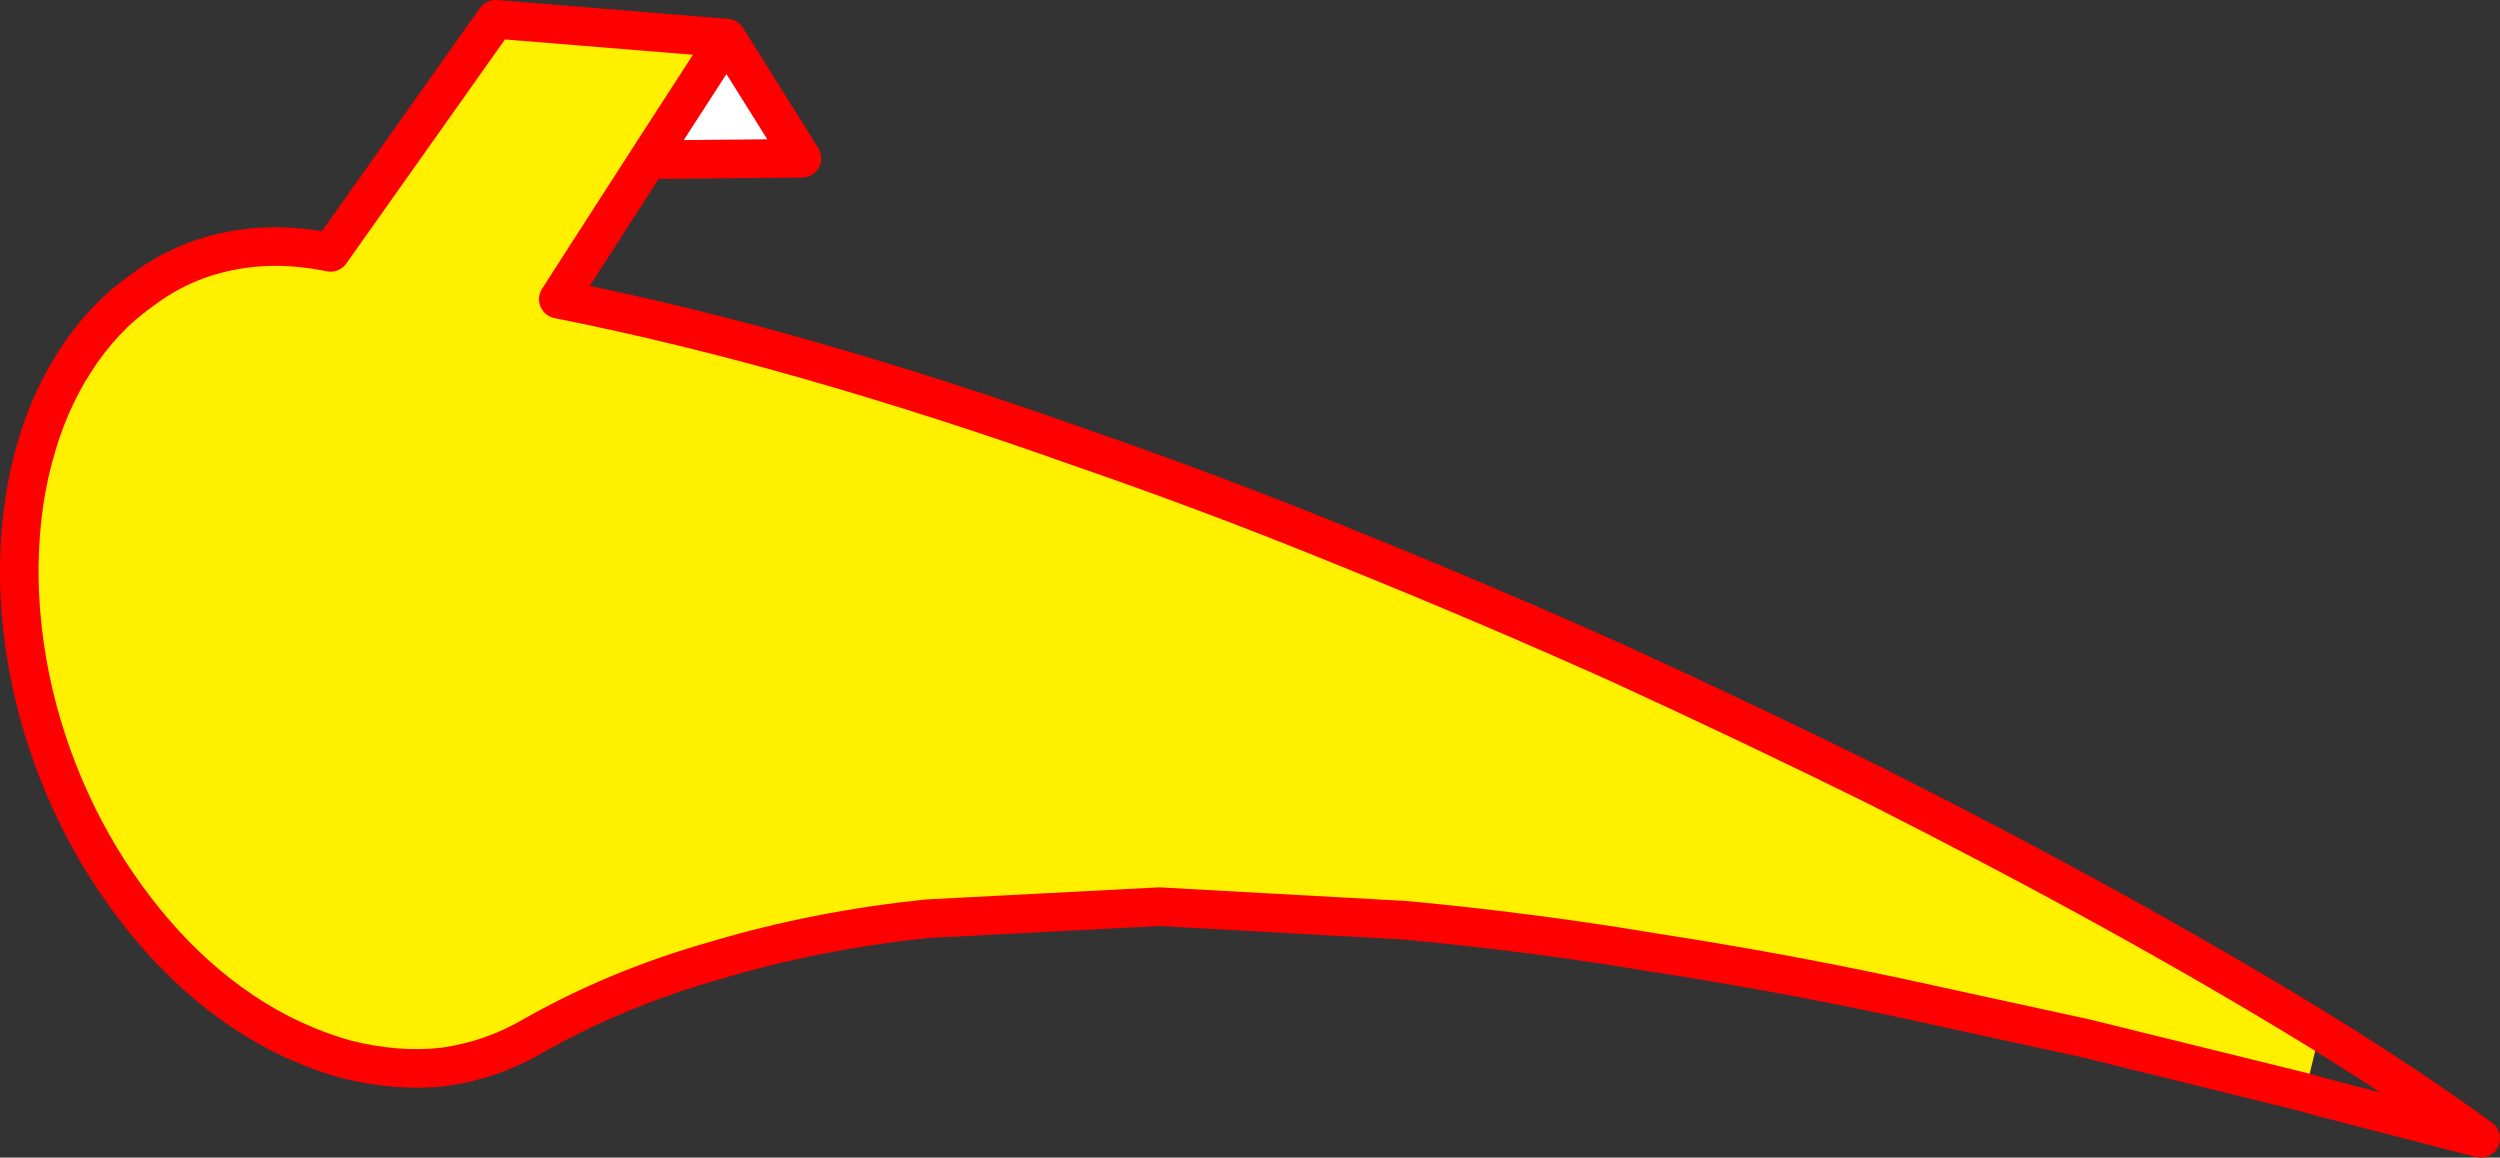 <?xml version="1.0" encoding="UTF-8" standalone="no"?>
<svg xmlns:xlink="http://www.w3.org/1999/xlink" height="119.95px" width="259.05px" xmlns="http://www.w3.org/2000/svg">
  <rect width="100%" height="100%" fill="#333333" stroke="none"/>
  <g transform="matrix(1.0, 0.0, 0.0, 1.0, -68.35, -248.6)">
    <path d="M307.2 361.8 L288.55 357.2 284.5 356.2 265.0 351.95 Q252.65 349.3 239.7 347.3 226.85 345.15 213.85 343.95 L188.45 342.55 164.4 343.8 Q152.9 345.0 142.55 348.1 132.25 351.0 123.4 356.05 119.25 358.45 114.35 359.15 109.5 359.7 104.15 358.35 98.5 356.75 93.5 353.4 88.45 350.0 84.3 345.15 80.1 340.25 77.05 334.45 73.95 328.5 72.25 322.1 70.5 315.5 70.35 308.75 70.25 302.0 71.75 296.25 73.25 290.45 76.15 286.0 79.0 281.55 83.05 278.7 87.05 275.65 92.0 274.65 96.95 273.6 102.6 274.75 L119.7 250.6 143.65 252.55 135.5 265.15 126.2 279.6 Q139.0 282.15 152.45 286.0 166.05 289.9 179.95 294.85 194.05 299.7 208.1 305.45 222.35 311.2 236.05 317.35 249.9 323.7 262.85 330.1 275.9 336.7 287.5 343.1 299.15 349.55 308.75 355.45 L307.2 361.8" fill="#fff000" fill-rule="evenodd" stroke="none"/>
    <path d="M135.5 265.15 L143.65 252.55 151.45 265.0 135.5 265.15" fill="#ffffff" fill-rule="evenodd" stroke="none"/>
    <path d="M143.65 252.55 L119.7 250.6 102.6 274.75 Q96.95 273.6 92.0 274.65 87.05 275.65 83.05 278.7 79.0 281.55 76.15 286.0 73.25 290.45 71.75 296.25 70.25 302.0 70.35 308.75 70.5 315.5 72.25 322.1 73.95 328.5 77.05 334.45 80.1 340.25 84.3 345.15 88.45 350.0 93.5 353.4 98.5 356.75 104.15 358.35 109.5 359.7 114.35 359.15 119.25 358.45 123.4 356.05 132.25 351.0 142.55 348.1 152.9 345.0 164.4 343.8 L188.45 342.55 213.85 343.95 Q226.85 345.15 239.7 347.3 252.65 349.3 265.0 351.95 L284.5 356.2 288.55 357.2 307.2 361.8 309.15 362.35 325.4 366.55 Q318.35 361.4 308.75 355.45 299.15 349.55 287.5 343.1 275.9 336.7 262.85 330.1 249.9 323.7 236.05 317.35 222.35 311.2 208.1 305.45 194.05 299.7 179.95 294.85 166.05 289.9 152.45 286.0 139.0 282.15 126.2 279.6 L135.5 265.15 143.65 252.55 151.45 265.0 135.5 265.15" fill="none" stroke="#ff0000" stroke-linecap="round" stroke-linejoin="round" stroke-width="4.0"/>
  </g>
</svg>
